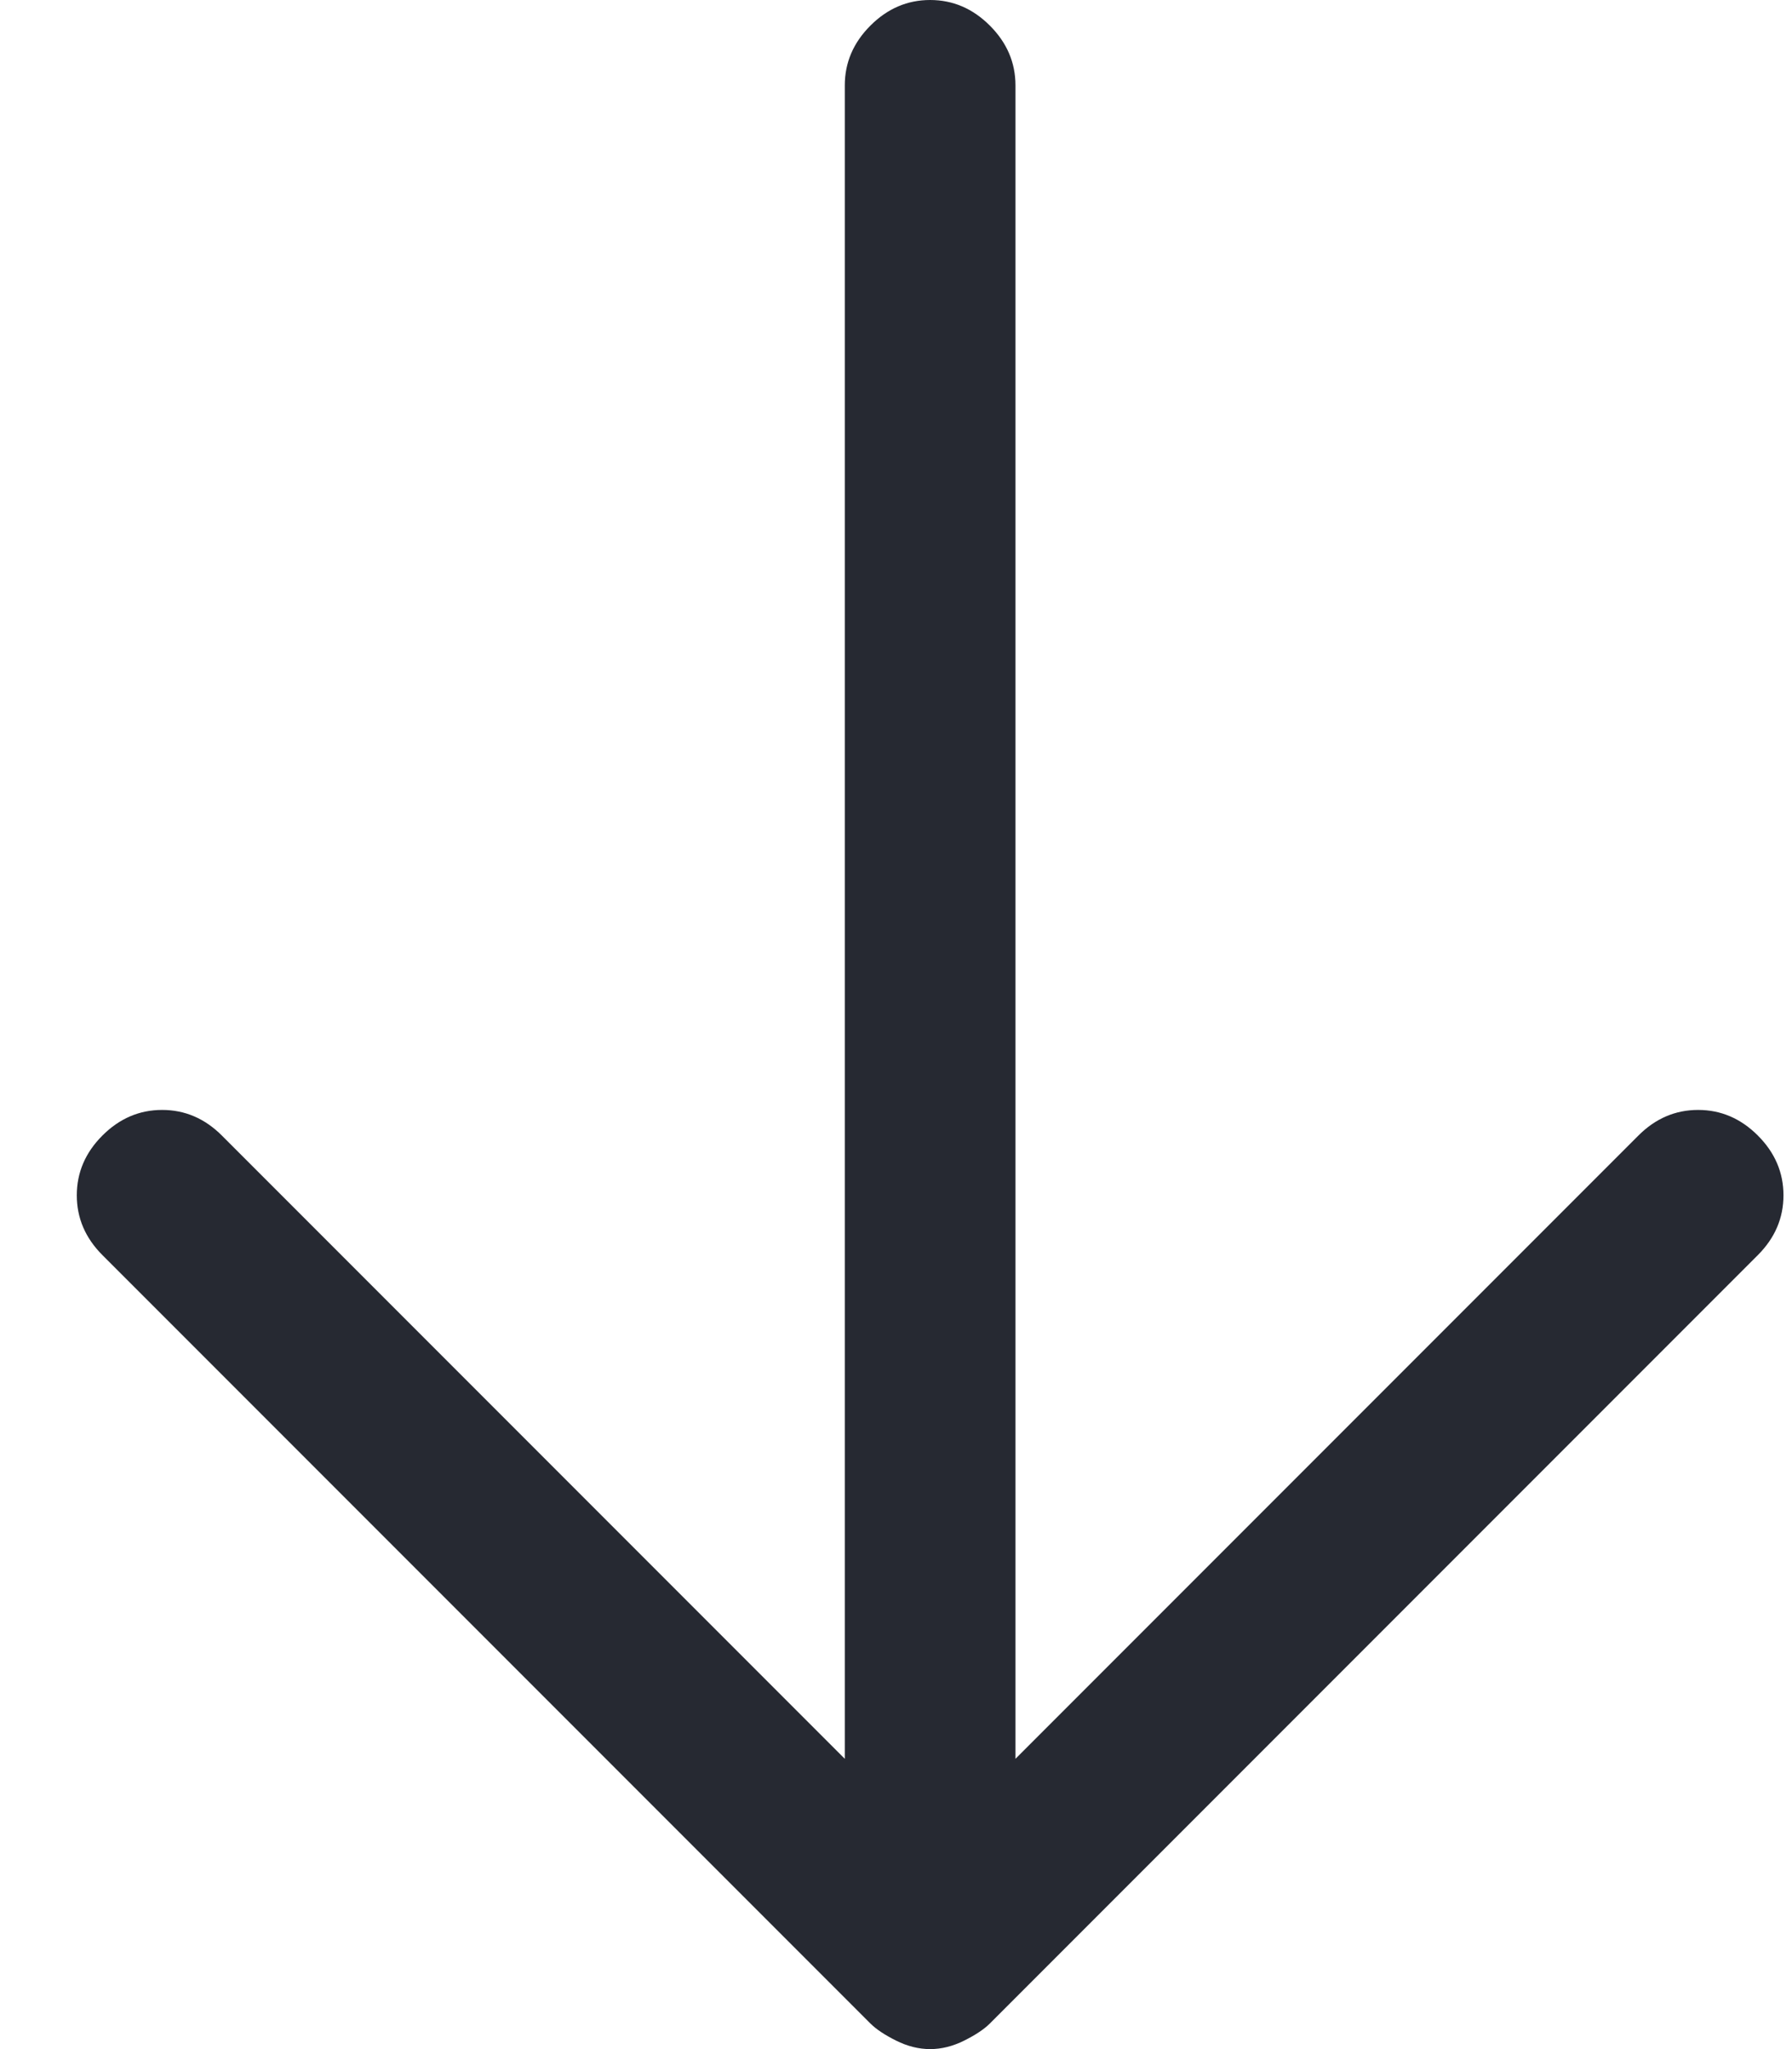 <svg version="1.2" xmlns="http://www.w3.org/2000/svg" viewBox="0 0 21 24" width="21" height="24">
	<title>Frame</title>
	<style>
		.s0 { fill: #262932 } 
	</style>
	<path class="s0" d="m20.6 14.7l-9 9q-0.1 0.1-0.3 0.2-0.2 0.1-0.4 0.1-0.2 0-0.4-0.1-0.2-0.1-0.3-0.2l-9-9q-0.3-0.3-0.3-0.7 0-0.4 0.3-0.7 0.3-0.3 0.7-0.3 0.4 0 0.7 0.3l7.3 7.3v-19.6q0-0.4 0.3-0.7 0.3-0.3 0.7-0.3 0.4 0 0.7 0.3 0.3 0.3 0.3 0.7v19.6l7.3-7.3q0.3-0.3 0.7-0.3 0.4 0 0.7 0.3 0.3 0.3 0.3 0.7 0 0.4-0.3 0.7z"/>
</svg>